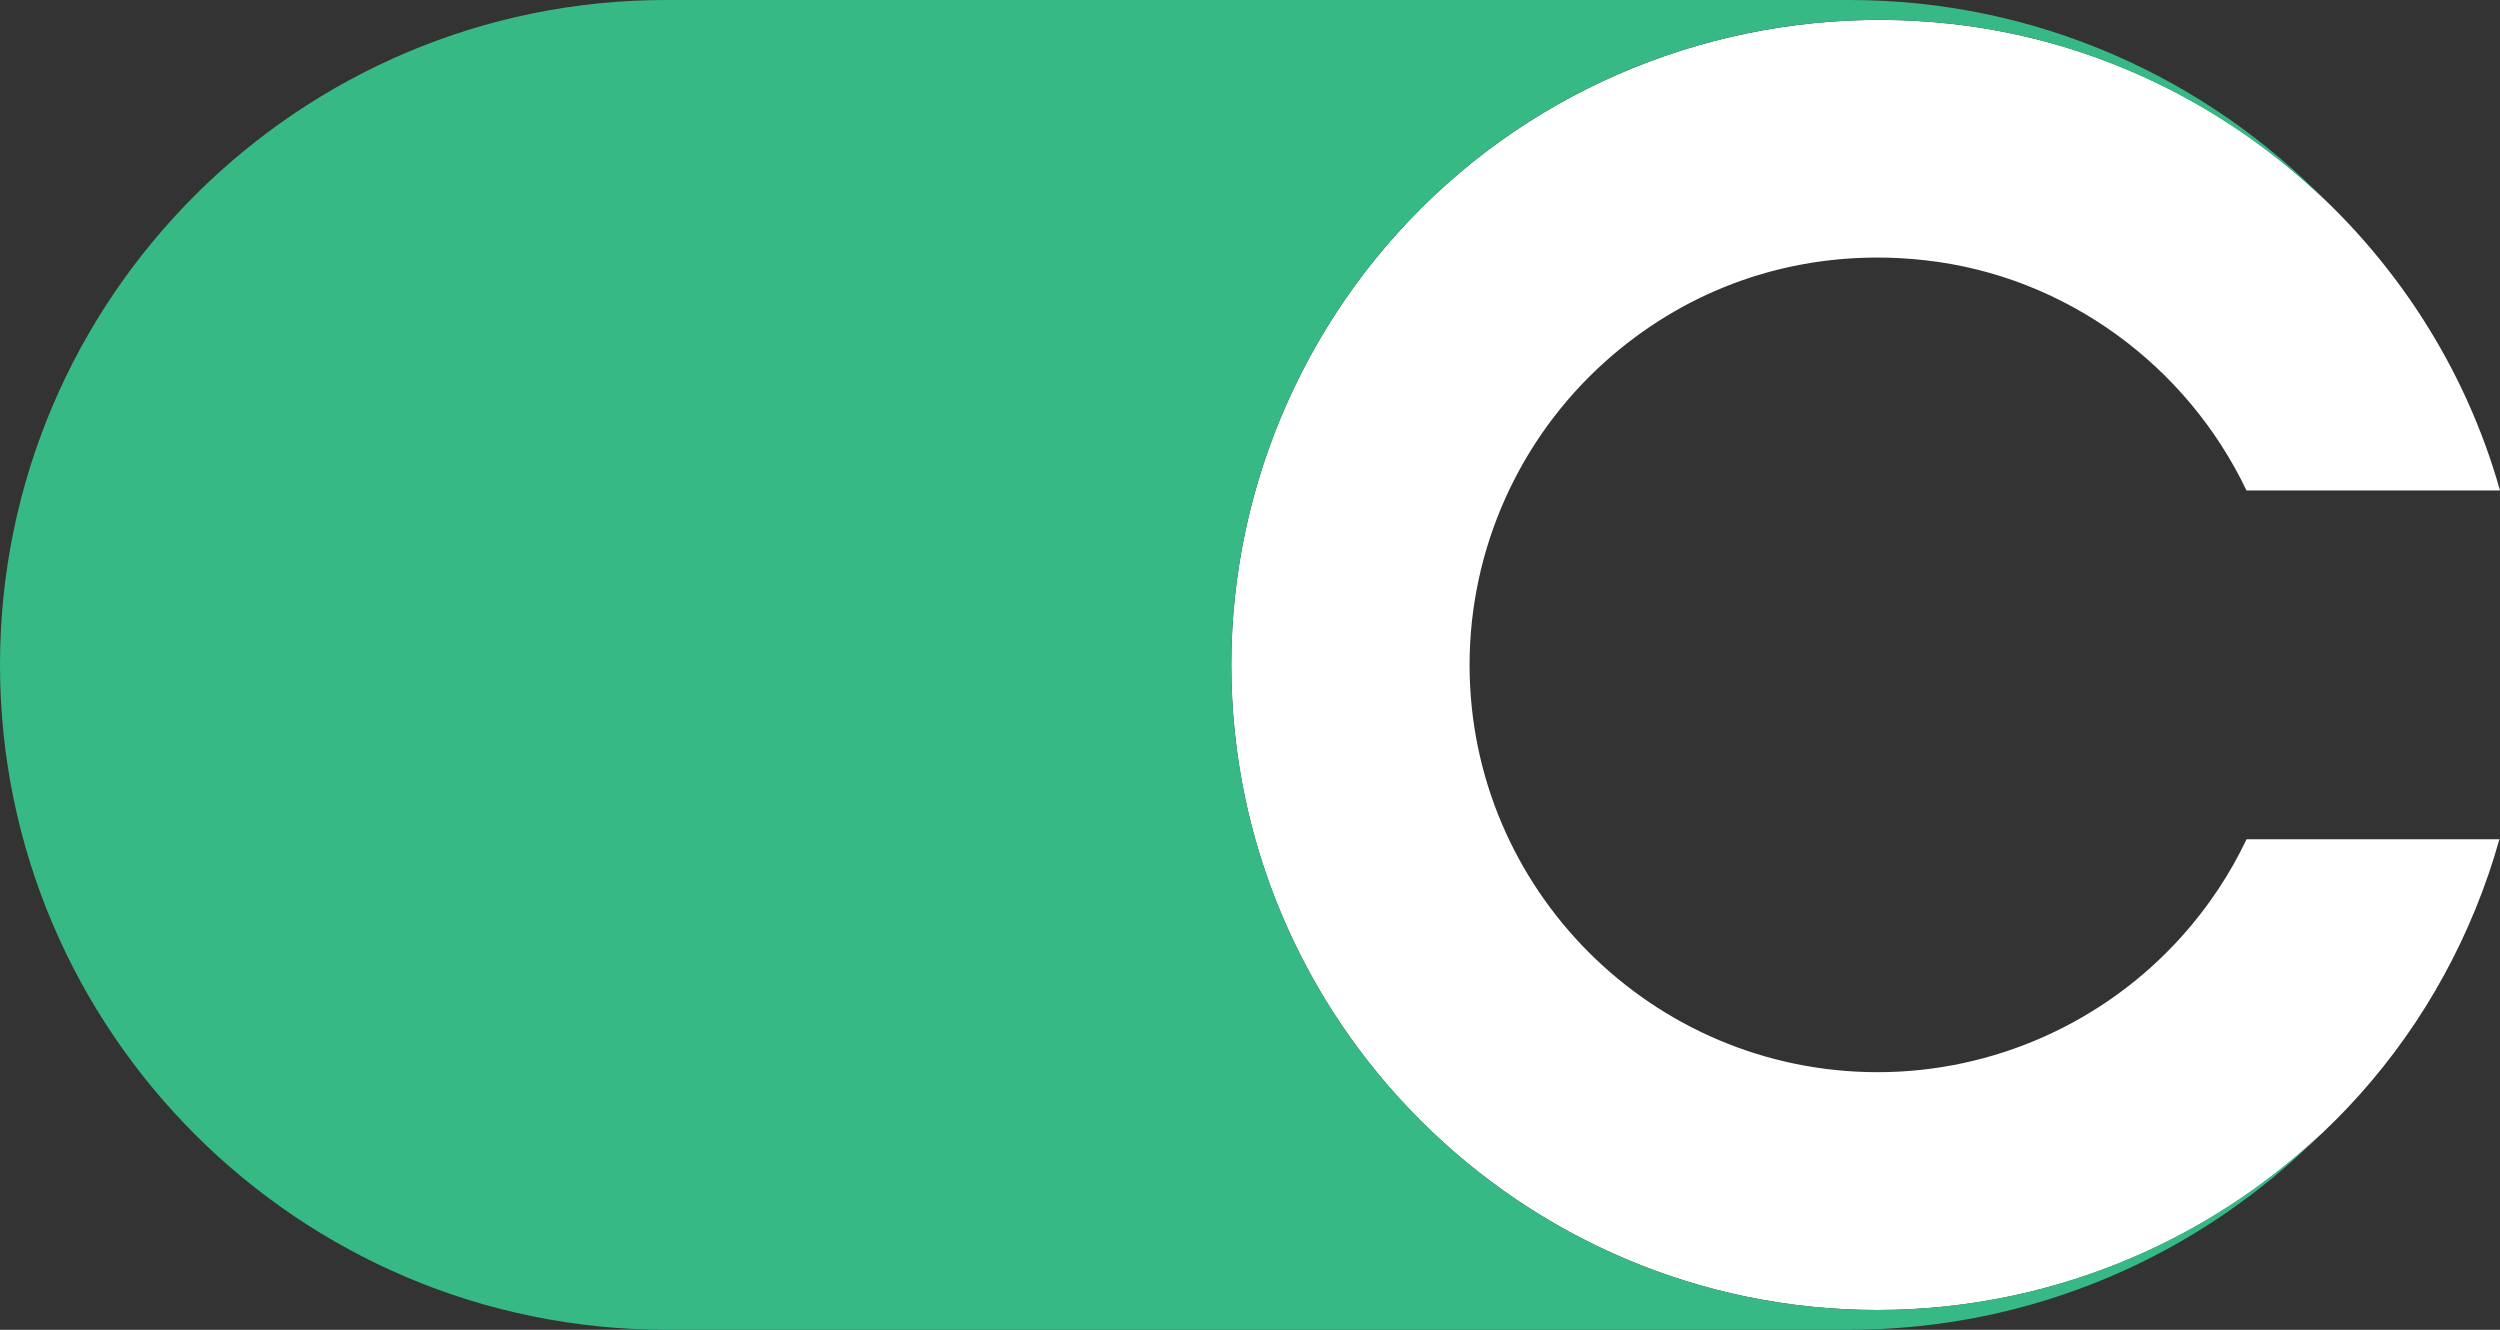 <svg width="47" height="25" viewBox="0 0 47 25" fill="none" xmlns="http://www.w3.org/2000/svg">
<rect x="0" y="0" width="47" height="25" fill="#333333" stroke="none"/>
<g clip-path="url(#clip0_848_700)">
<path d="M42.235 15.779C41.923 16.433 41.517 17.048 41.016 17.606C39.561 19.227 37.478 20.157 35.3 20.157C31.07 20.157 27.628 16.723 27.628 12.5C27.628 10.325 28.56 8.245 30.184 6.793C31.609 5.519 33.397 4.842 35.293 4.842C35.587 4.842 35.884 4.858 36.183 4.892C38.85 5.185 41.121 6.886 42.234 9.221H47C45.687 4.557 41.604 0.991 36.674 0.448C33.221 0.069 29.767 1.166 27.196 3.463C24.625 5.762 23.149 9.056 23.149 12.5C23.149 19.187 28.6 24.628 35.3 24.628C38.75 24.628 42.049 23.157 44.353 20.589C45.6 19.198 46.492 17.547 46.989 15.778H42.235V15.779Z" fill="white"/>
<path d="M35.3 24.628C28.6 24.628 23.149 19.187 23.149 12.499C23.149 9.056 24.623 5.762 27.196 3.463C29.766 1.166 33.221 0.067 36.674 0.447C39.401 0.749 41.865 1.976 43.749 3.801C41.472 1.459 38.289 0 34.769 0H12.522C5.618 0 0 5.607 0 12.499C0 19.392 5.618 24.999 12.522 24.999H34.769C38.23 24.999 41.368 23.59 43.636 21.316C41.391 23.429 38.407 24.627 35.3 24.627V24.628Z" fill="#36B985"/>
</g>
<defs>
<clipPath id="clip0_848_700">
<rect width="47" height="25" fill="white"/>
</clipPath>
</defs>
</svg>
